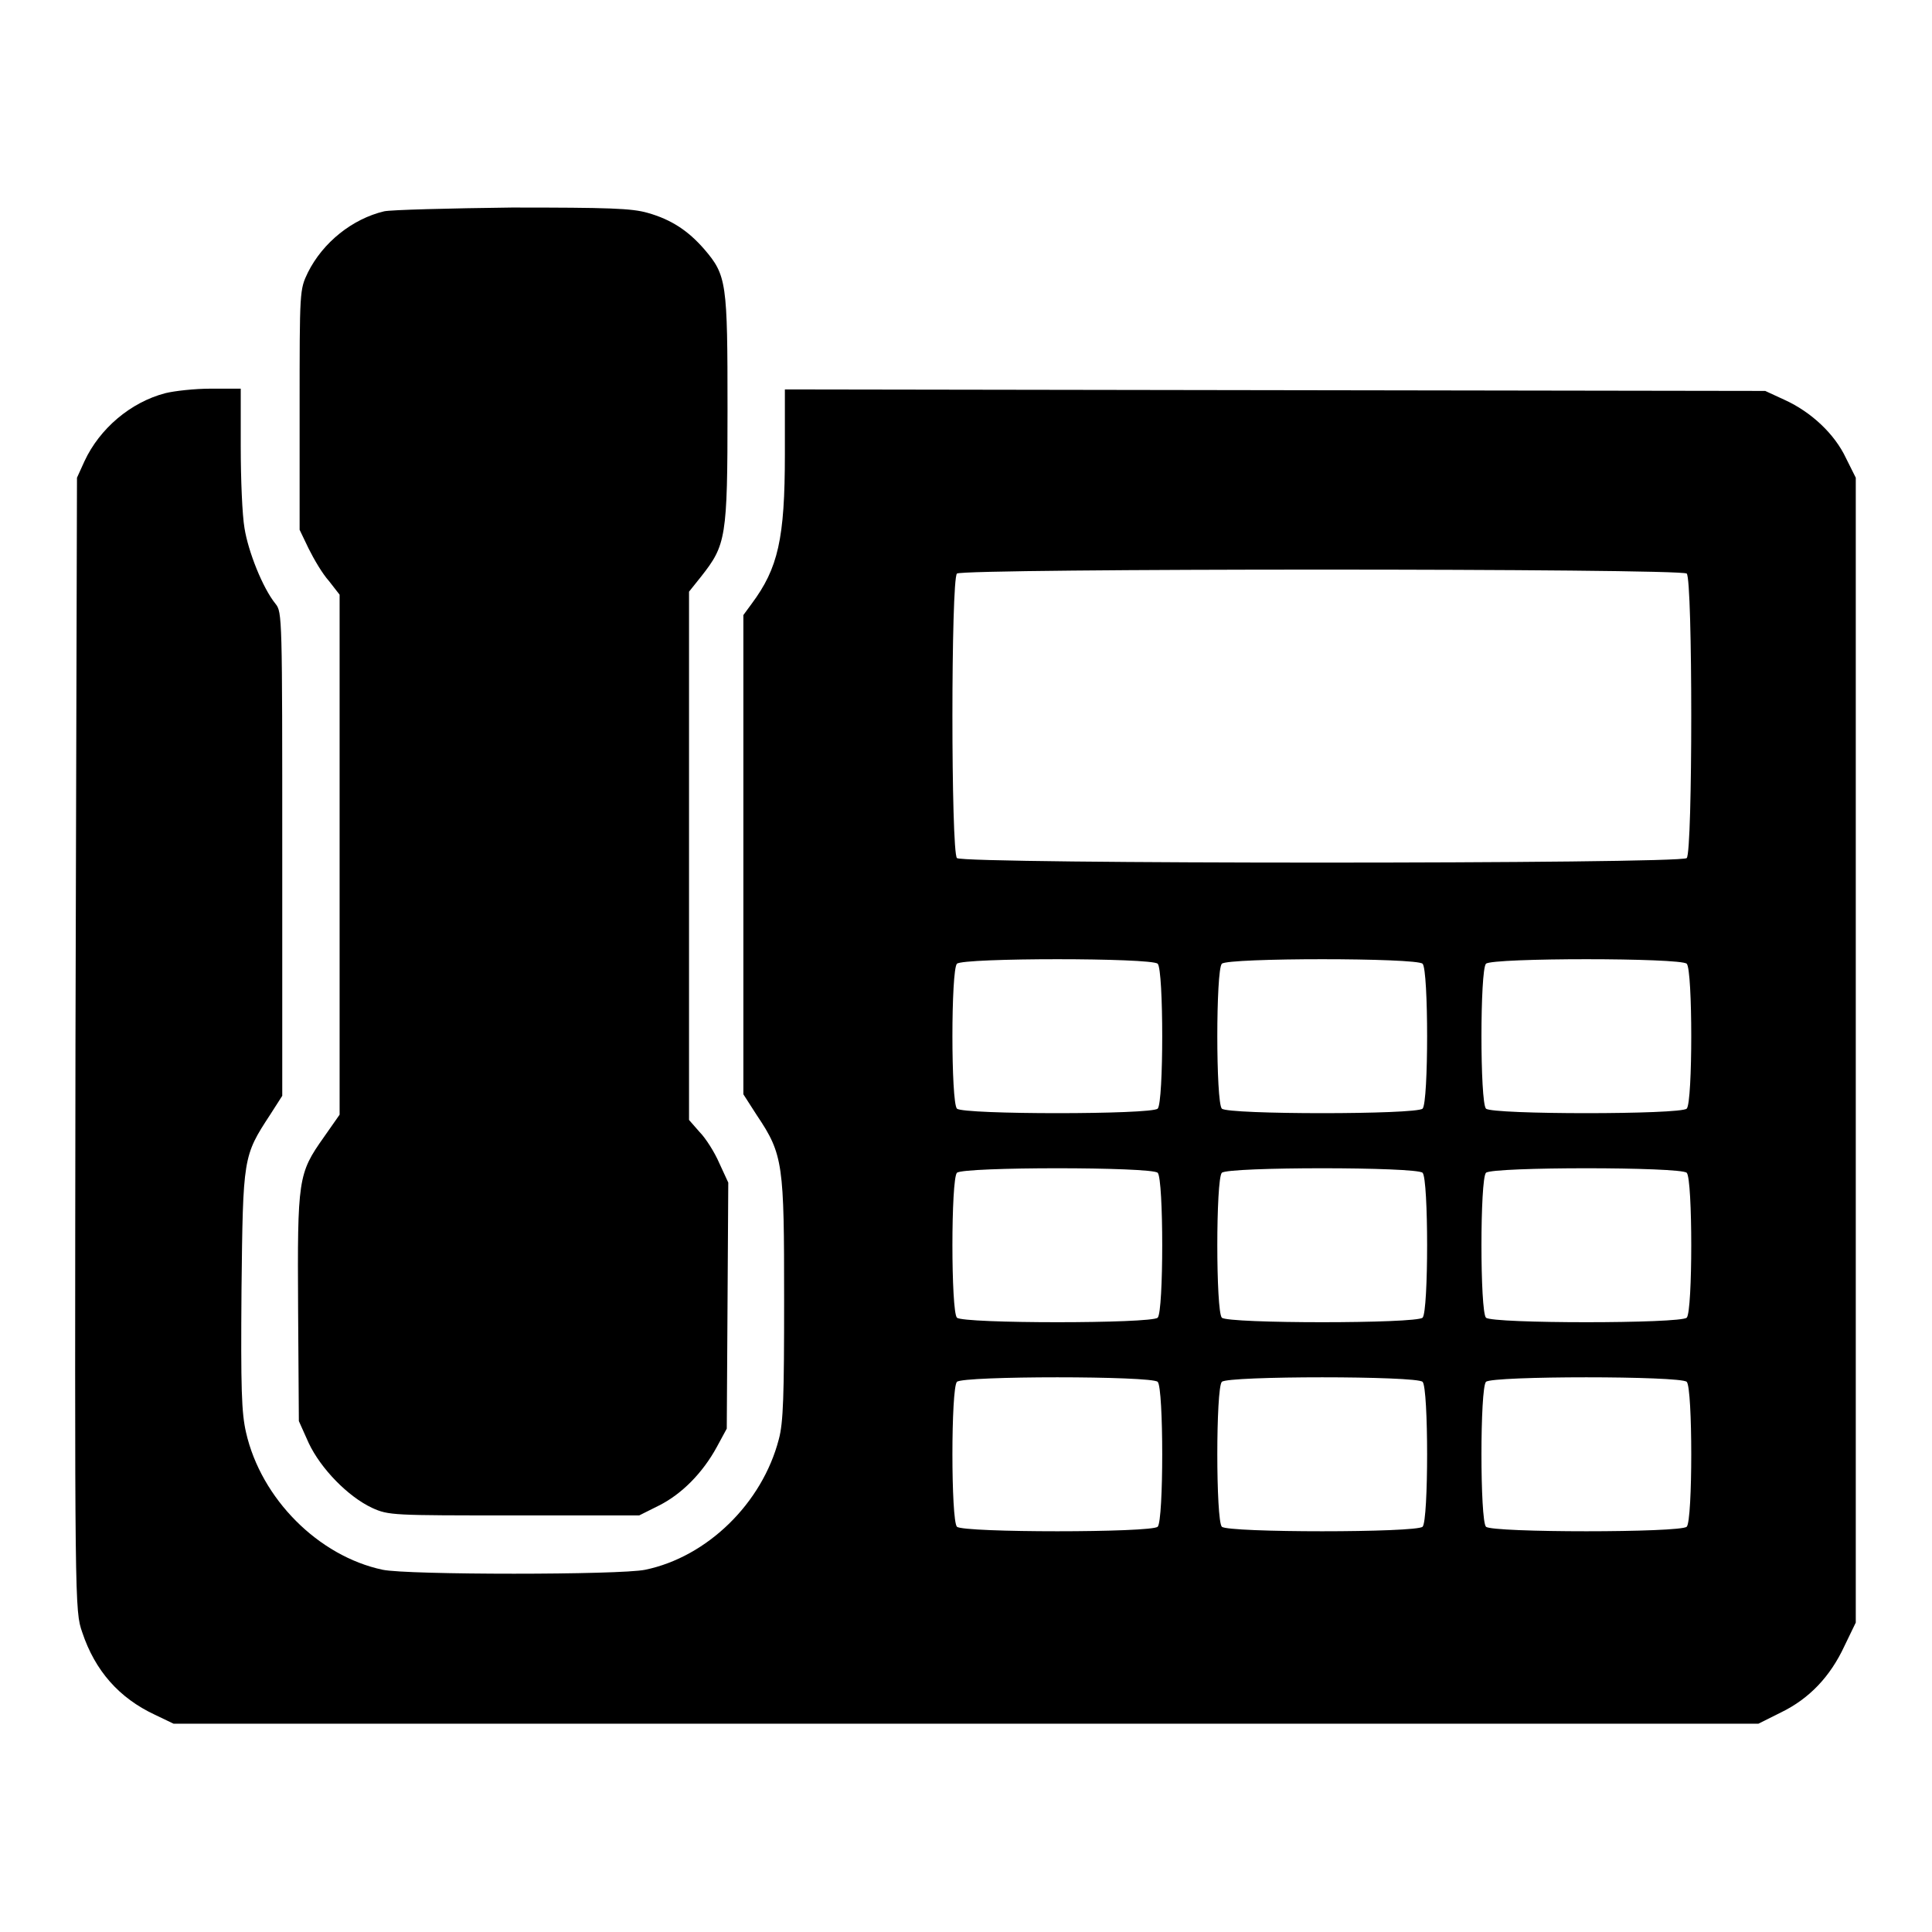 <?xml version="1.0" encoding="utf-8"?>
<!-- Svg Vector Icons : http://www.onlinewebfonts.com/icon -->
<!DOCTYPE svg PUBLIC "-//W3C//DTD SVG 1.1//EN" "http://www.w3.org/Graphics/SVG/1.1/DTD/svg11.dtd">
<svg version="1.1" xmlns="http://www.w3.org/2000/svg" xmlns:xlink="http://www.w3.org/1999/xlink" x="0px" y="0px" viewBox="0 0 256 256" enable-background="new 0 0 256 256" xml:space="preserve">
<g><g><g><path fill="#000000" d="M50.9,28c-4.2,1-8.1,4.1-10.1,8.1c-1.1,2.3-1.1,2.3-1.1,18.2v15.9l1.2,2.5c0.7,1.4,1.8,3.3,2.7,4.3l1.4,1.8v34.4v34.5l-2.1,3c-3.4,4.8-3.5,5.5-3.4,22.7l0.1,14.9l1.3,2.9c1.6,3.4,5.2,7.1,8.4,8.6c2.2,1,2.7,1,18.8,1h16.6l2.6-1.3c3-1.5,5.8-4.3,7.7-7.8l1.3-2.4l0.1-16.3l0.1-16.3l-1.2-2.6c-0.6-1.4-1.8-3.3-2.6-4.1l-1.4-1.6v-35v-35l1.6-2c3.3-4.2,3.5-5.1,3.5-22.1c0-16.9-0.1-17.8-3.1-21.3c-2.1-2.4-4.3-3.9-7.5-4.8c-2.1-0.6-5.1-0.7-18-0.7C59.6,27.6,51.8,27.8,50.9,28z"/><path fill="#000000" d="M21.9,52.1c-4.6,1.2-8.7,4.7-10.7,9l-1,2.2L10,138.3c-0.1,75-0.1,75.1,0.9,78c1.7,5.1,4.9,8.7,9.6,10.9l2.5,1.2h105h105l3-1.5c3.7-1.8,6.5-4.7,8.4-8.8l1.5-3.1v-75.9V63.3l-1.3-2.6c-1.5-3.2-4.6-6.1-8.1-7.7l-2.6-1.2l-64.9-0.1l-65-0.1v8.6c0,11.2-0.9,15.1-4.4,19.8l-1.1,1.5v31.7l0,31.8l1.8,2.8c3.5,5.2,3.6,6.5,3.6,24.4c0,12.7-0.1,16.3-0.7,18.5c-2.2,8.5-9.5,15.6-17.7,17.3c-3.3,0.7-31.5,0.7-34.8,0c-8.5-1.8-16.1-9.4-18.1-18.2c-0.6-2.6-0.7-5.8-0.6-18.9c0.2-17.6,0.2-17.7,3.8-23.2l1.6-2.5v-32c0-31.5,0-32.1-0.9-33.2c-1.7-2.1-3.6-6.9-4.1-10c-0.3-1.7-0.5-6.5-0.5-10.8v-7.7l-4,0C25.8,51.5,23.1,51.8,21.9,52.1z M223.5,76c0.8,0.8,0.8,36.9,0,37.7s-95.9,0.8-96.7,0s-0.8-36.9,0-37.7C127.6,75.3,222.7,75.3,223.5,76z M153.4,127.7c0.8,0.8,0.8,18.4,0,19.2s-25.8,0.8-26.6,0s-0.8-18.4,0-19.2C127.6,126.9,152.6,126.9,153.4,127.7z M188.5,127.7c0.8,0.8,0.8,18.4,0,19.2s-25.8,0.8-26.6,0c-0.8-0.8-0.8-18.4,0-19.2C162.7,126.9,187.7,126.9,188.5,127.7z M223.5,127.7c0.8,0.8,0.8,18.4,0,19.2s-25.8,0.8-26.6,0c-0.8-0.8-0.8-18.4,0-19.2C197.7,126.9,222.7,126.9,223.5,127.7z M153.4,155.4c0.8,0.8,0.8,18.4,0,19.2s-25.8,0.8-26.6,0s-0.8-18.4,0-19.2S152.6,154.6,153.4,155.4z M188.5,155.4c0.8,0.8,0.8,18.4,0,19.2s-25.8,0.8-26.6,0c-0.8-0.8-0.8-18.4,0-19.2C162.7,154.6,187.7,154.6,188.5,155.4z M223.5,155.4c0.8,0.8,0.8,18.4,0,19.2s-25.8,0.8-26.6,0c-0.8-0.8-0.8-18.4,0-19.2S222.7,154.6,223.5,155.4z M153.4,183.1c0.8,0.8,0.8,18.4,0,19.2c-0.8,0.8-25.8,0.8-26.6,0c-0.8-0.8-0.8-18.4,0-19.2S152.6,182.3,153.4,183.1z M188.5,183.1c0.8,0.8,0.8,18.4,0,19.2c-0.8,0.8-25.8,0.8-26.6,0c-0.8-0.8-0.8-18.4,0-19.2C162.7,182.3,187.7,182.3,188.5,183.1z M223.5,183.1c0.8,0.8,0.8,18.4,0,19.2c-0.8,0.8-25.8,0.8-26.6,0c-0.8-0.8-0.8-18.4,0-19.2S222.7,182.3,223.5,183.1z"/></g></g></g>
</svg>